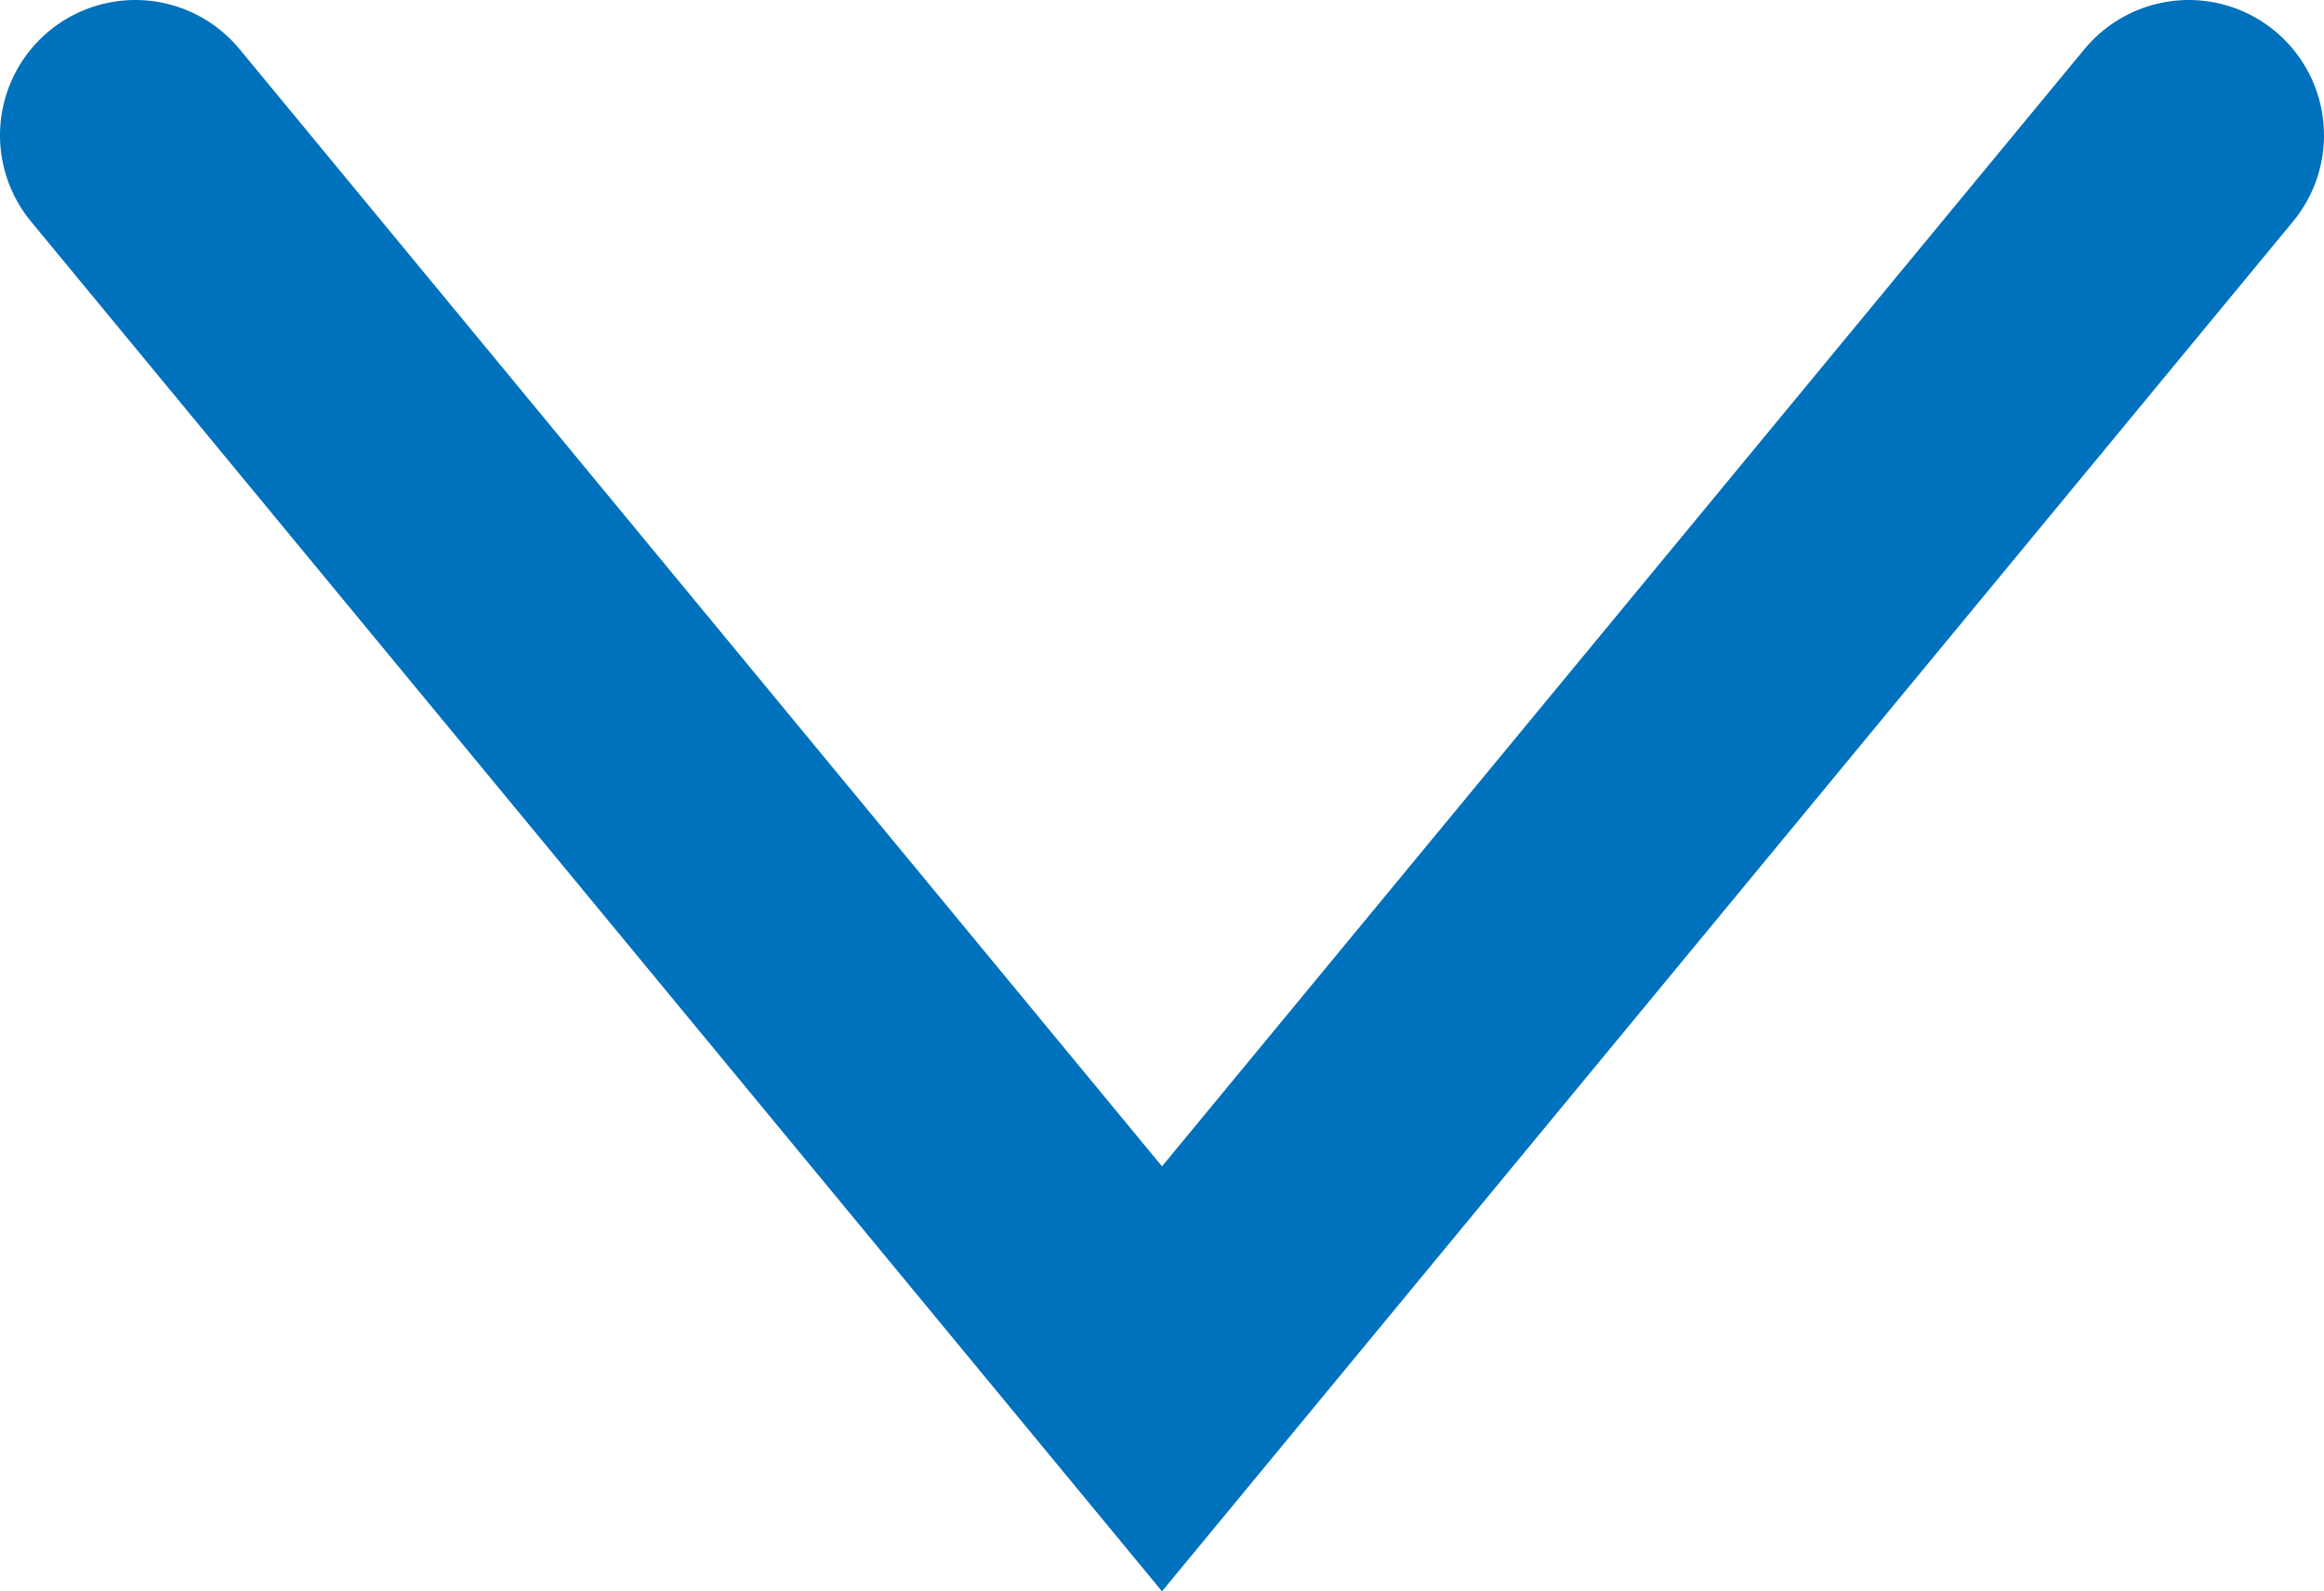 <?xml version="1.0" encoding="UTF-8"?>
<svg id="_レイヤー_2" data-name="レイヤー 2" xmlns="http://www.w3.org/2000/svg" viewBox="0 0 17.18 11.76">
  <defs>
    <style>
      .cls-1 {
        fill: none;
        stroke: #0071bc;
        stroke-linecap: round;
        stroke-miterlimit: 10;
        stroke-width: 2px;
      }
    </style>
  </defs>
  <g id="_レイヤー_20のコピー" data-name="レイヤー 20のコピー">
    <polyline class="cls-1" points="16.18 1 8.59 10.19 1 1"/>
  </g>
</svg>